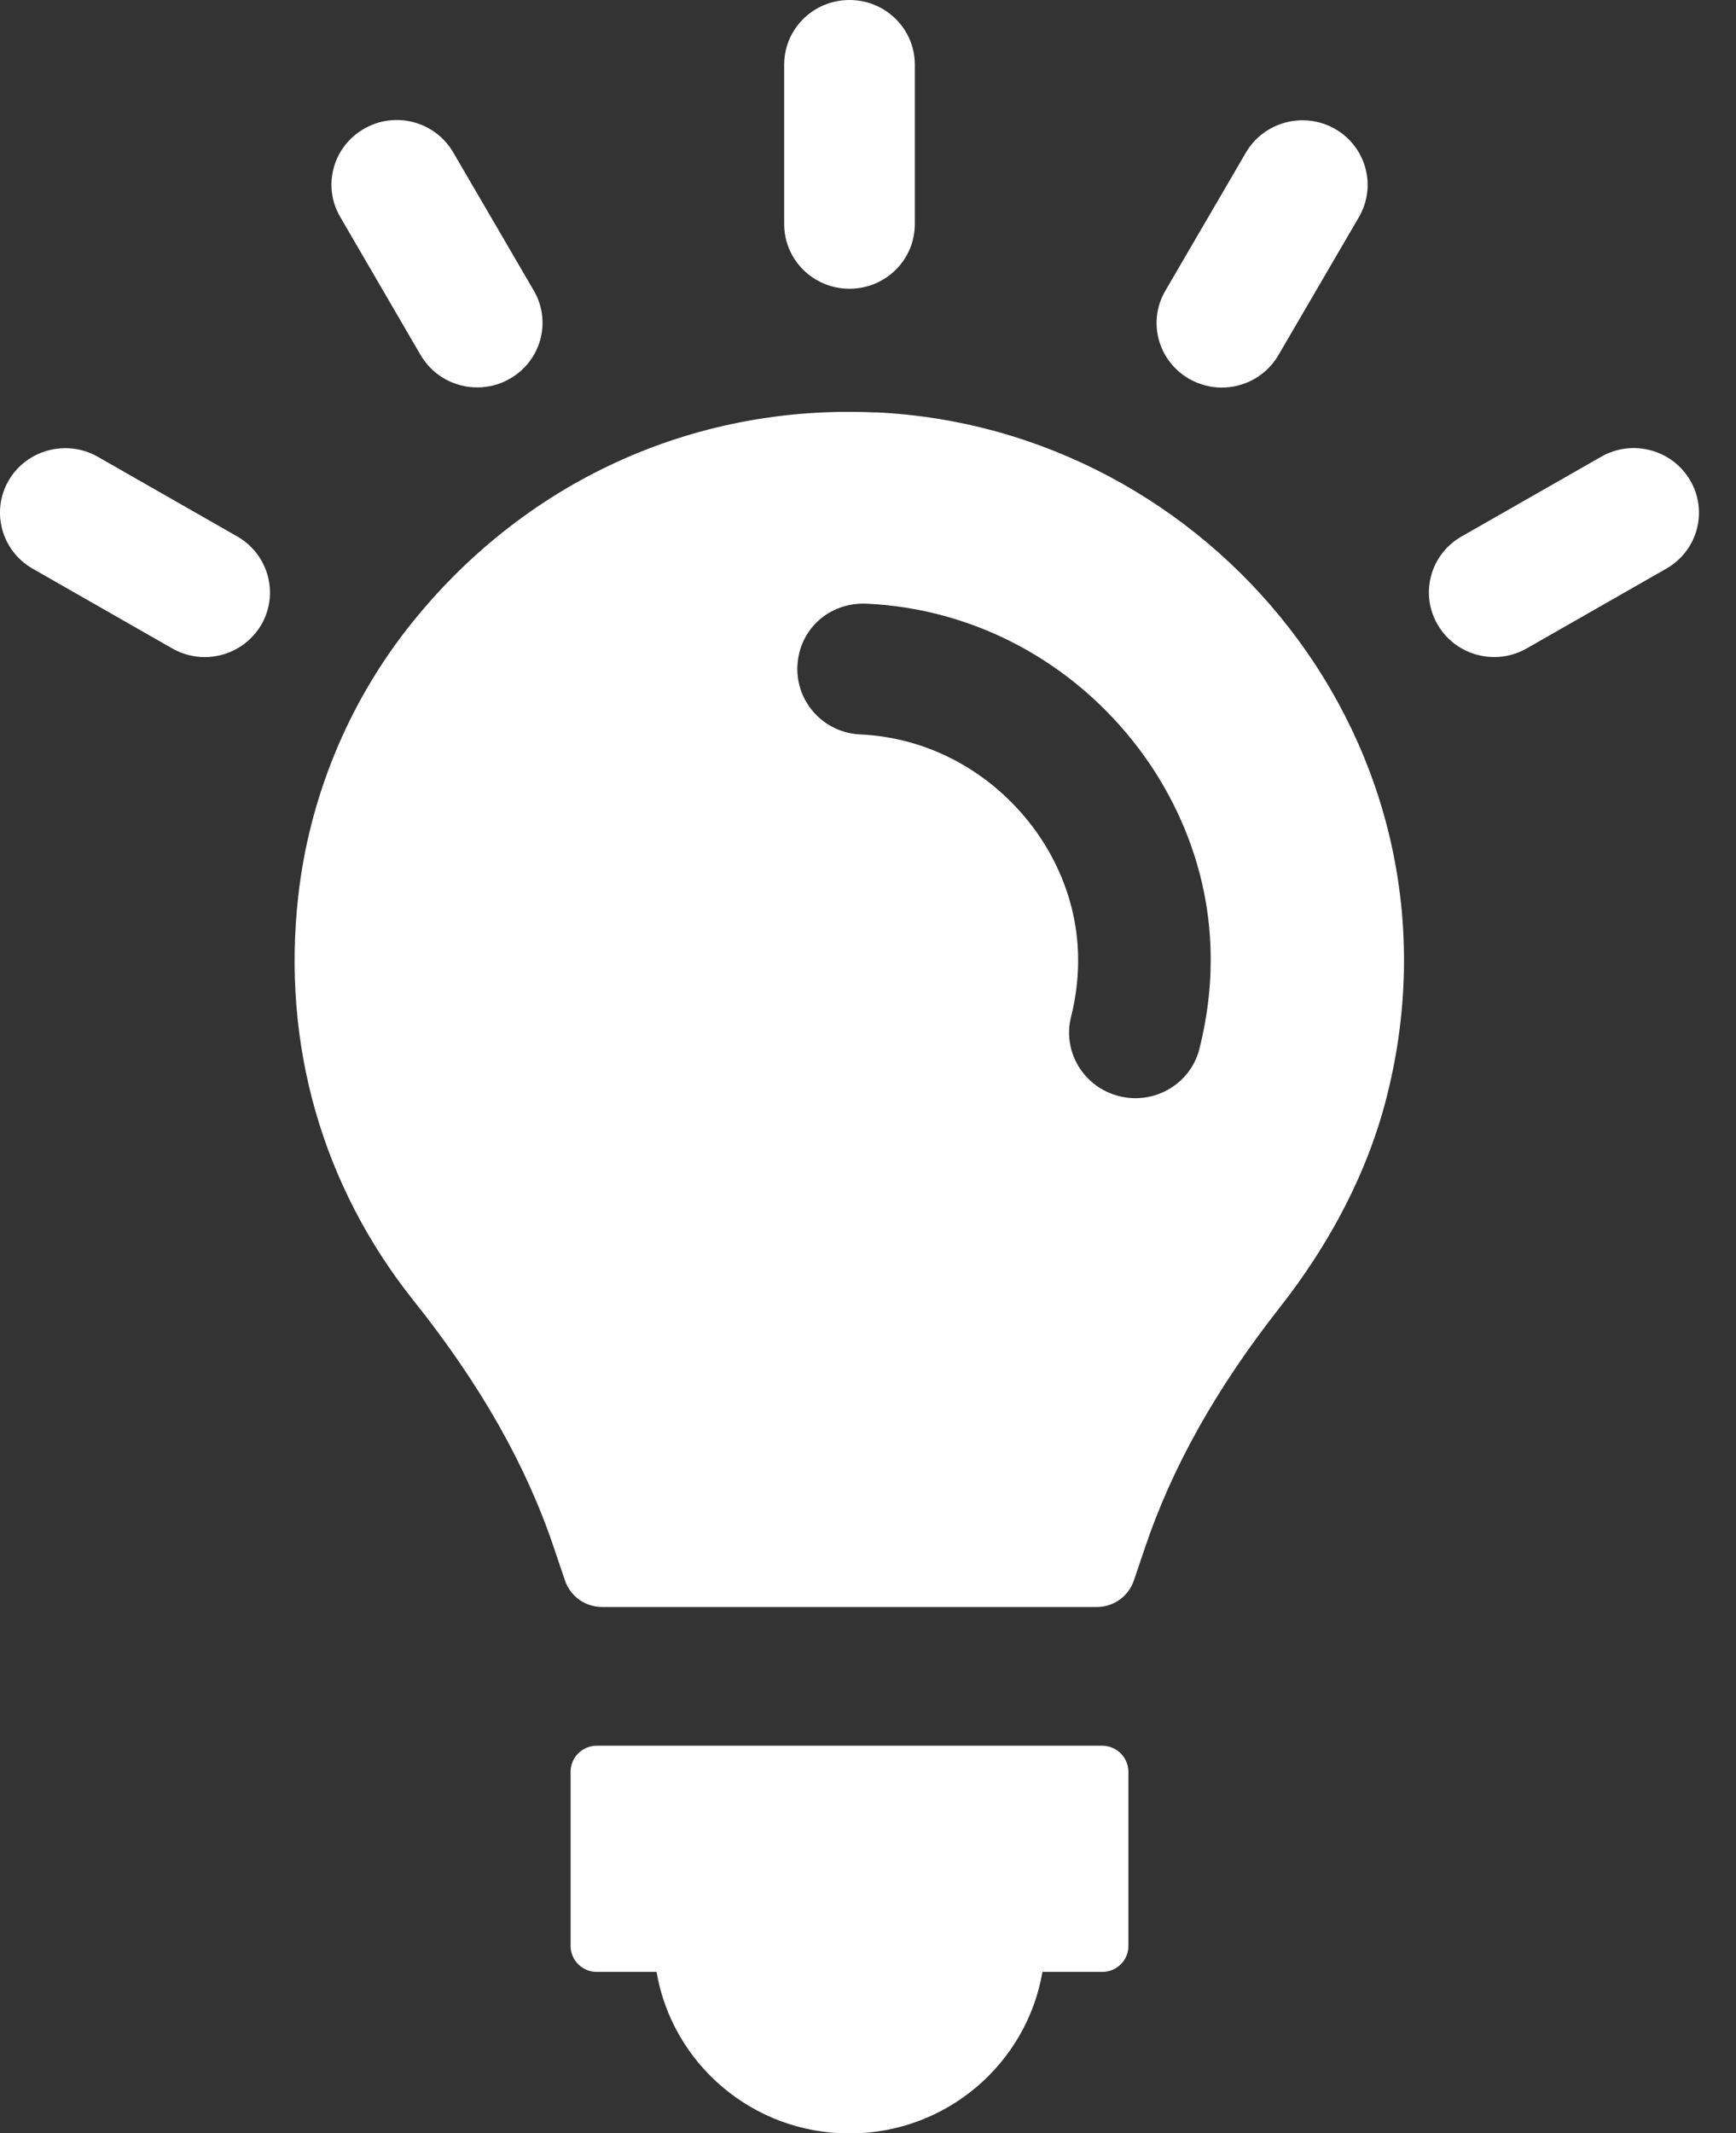 <svg xmlns="http://www.w3.org/2000/svg" width="35" height="43" viewBox="0 0 35 43" fill="none"><rect x="0" y="0" width="35" height="43" fill="#333333" stroke="none"/><g clip-path="url(#clip0_347_3377)"><path d="M22.222 35.188H12.03C11.742 35.188 11.504 35.423 11.504 35.708V39.227C11.504 39.512 11.742 39.747 12.03 39.747H13.237C13.552 41.594 15.17 43.003 17.127 43.003C19.084 43.003 20.7 41.594 21.017 39.747H22.225C22.513 39.747 22.75 39.512 22.75 39.227V35.708C22.747 35.42 22.51 35.188 22.222 35.188Z" fill="white"></path><path d="M17.127 5.82C17.855 5.82 18.444 5.237 18.444 4.517V1.303C18.444 0.583 17.855 0 17.127 0C16.399 0 15.81 0.583 15.81 1.303V4.517C15.81 5.237 16.399 5.82 17.127 5.82Z" fill="white"></path><path d="M8.481 7.158C8.726 7.575 9.166 7.809 9.622 7.809C9.843 7.809 10.073 7.754 10.28 7.633C10.91 7.274 11.126 6.477 10.76 5.854L9.137 3.071C8.774 2.448 7.969 2.232 7.34 2.596C6.711 2.955 6.495 3.752 6.86 4.374L8.481 7.158Z" fill="white"></path><path d="M4.786 10.815L1.973 9.208C1.344 8.849 0.539 9.063 0.176 9.683C-0.187 10.305 0.029 11.102 0.656 11.461L3.469 13.068C3.677 13.187 3.901 13.245 4.127 13.245C4.583 13.245 5.023 13.01 5.268 12.593C5.628 11.973 5.415 11.176 4.786 10.815Z" fill="white"></path><path d="M30.125 13.244C30.346 13.244 30.575 13.189 30.783 13.068L33.596 11.461C34.225 11.102 34.441 10.305 34.076 9.683C33.713 9.06 32.908 8.846 32.279 9.208L29.466 10.814C28.837 11.173 28.621 11.97 28.986 12.593C29.229 13.009 29.669 13.244 30.125 13.244Z" fill="white"></path><path d="M23.974 7.636C24.182 7.754 24.406 7.812 24.632 7.812C25.088 7.812 25.528 7.578 25.773 7.161L27.397 4.377C27.76 3.755 27.544 2.958 26.917 2.599C26.288 2.24 25.483 2.454 25.12 3.074L23.497 5.857C23.131 6.477 23.345 7.274 23.974 7.636Z" fill="white"></path><path d="M17.647 8.314C13.984 8.145 10.547 9.704 8.23 12.649C7.007 14.205 6.236 16.092 6.015 18.049C5.674 21.044 6.495 23.904 8.34 26.218C9.683 27.901 10.608 29.531 11.168 31.199L11.392 31.861C11.502 32.178 11.798 32.391 12.136 32.391H22.116C22.451 32.391 22.75 32.178 22.859 31.861L23.083 31.199C23.633 29.568 24.52 27.988 25.795 26.363C26.8 25.086 27.581 23.632 27.97 22.062C29.719 15.049 24.414 8.617 17.644 8.311L17.647 8.314ZM24.184 21.134C24.035 21.735 23.491 22.136 22.891 22.136C22.785 22.136 22.678 22.123 22.569 22.096C21.854 21.92 21.417 21.207 21.593 20.5C22.052 18.664 21.308 17.316 20.825 16.672C19.975 15.545 18.706 14.865 17.346 14.804C16.61 14.772 16.042 14.152 16.077 13.424C16.109 12.696 16.706 12.137 17.471 12.168C19.633 12.266 21.636 13.335 22.963 15.094C23.729 16.107 24.907 18.242 24.184 21.131V21.134Z" fill="white"></path></g><defs><clipPath id="clip0_347_3377"><rect width="34.254" height="43" fill="white"></rect></clipPath></defs></svg>